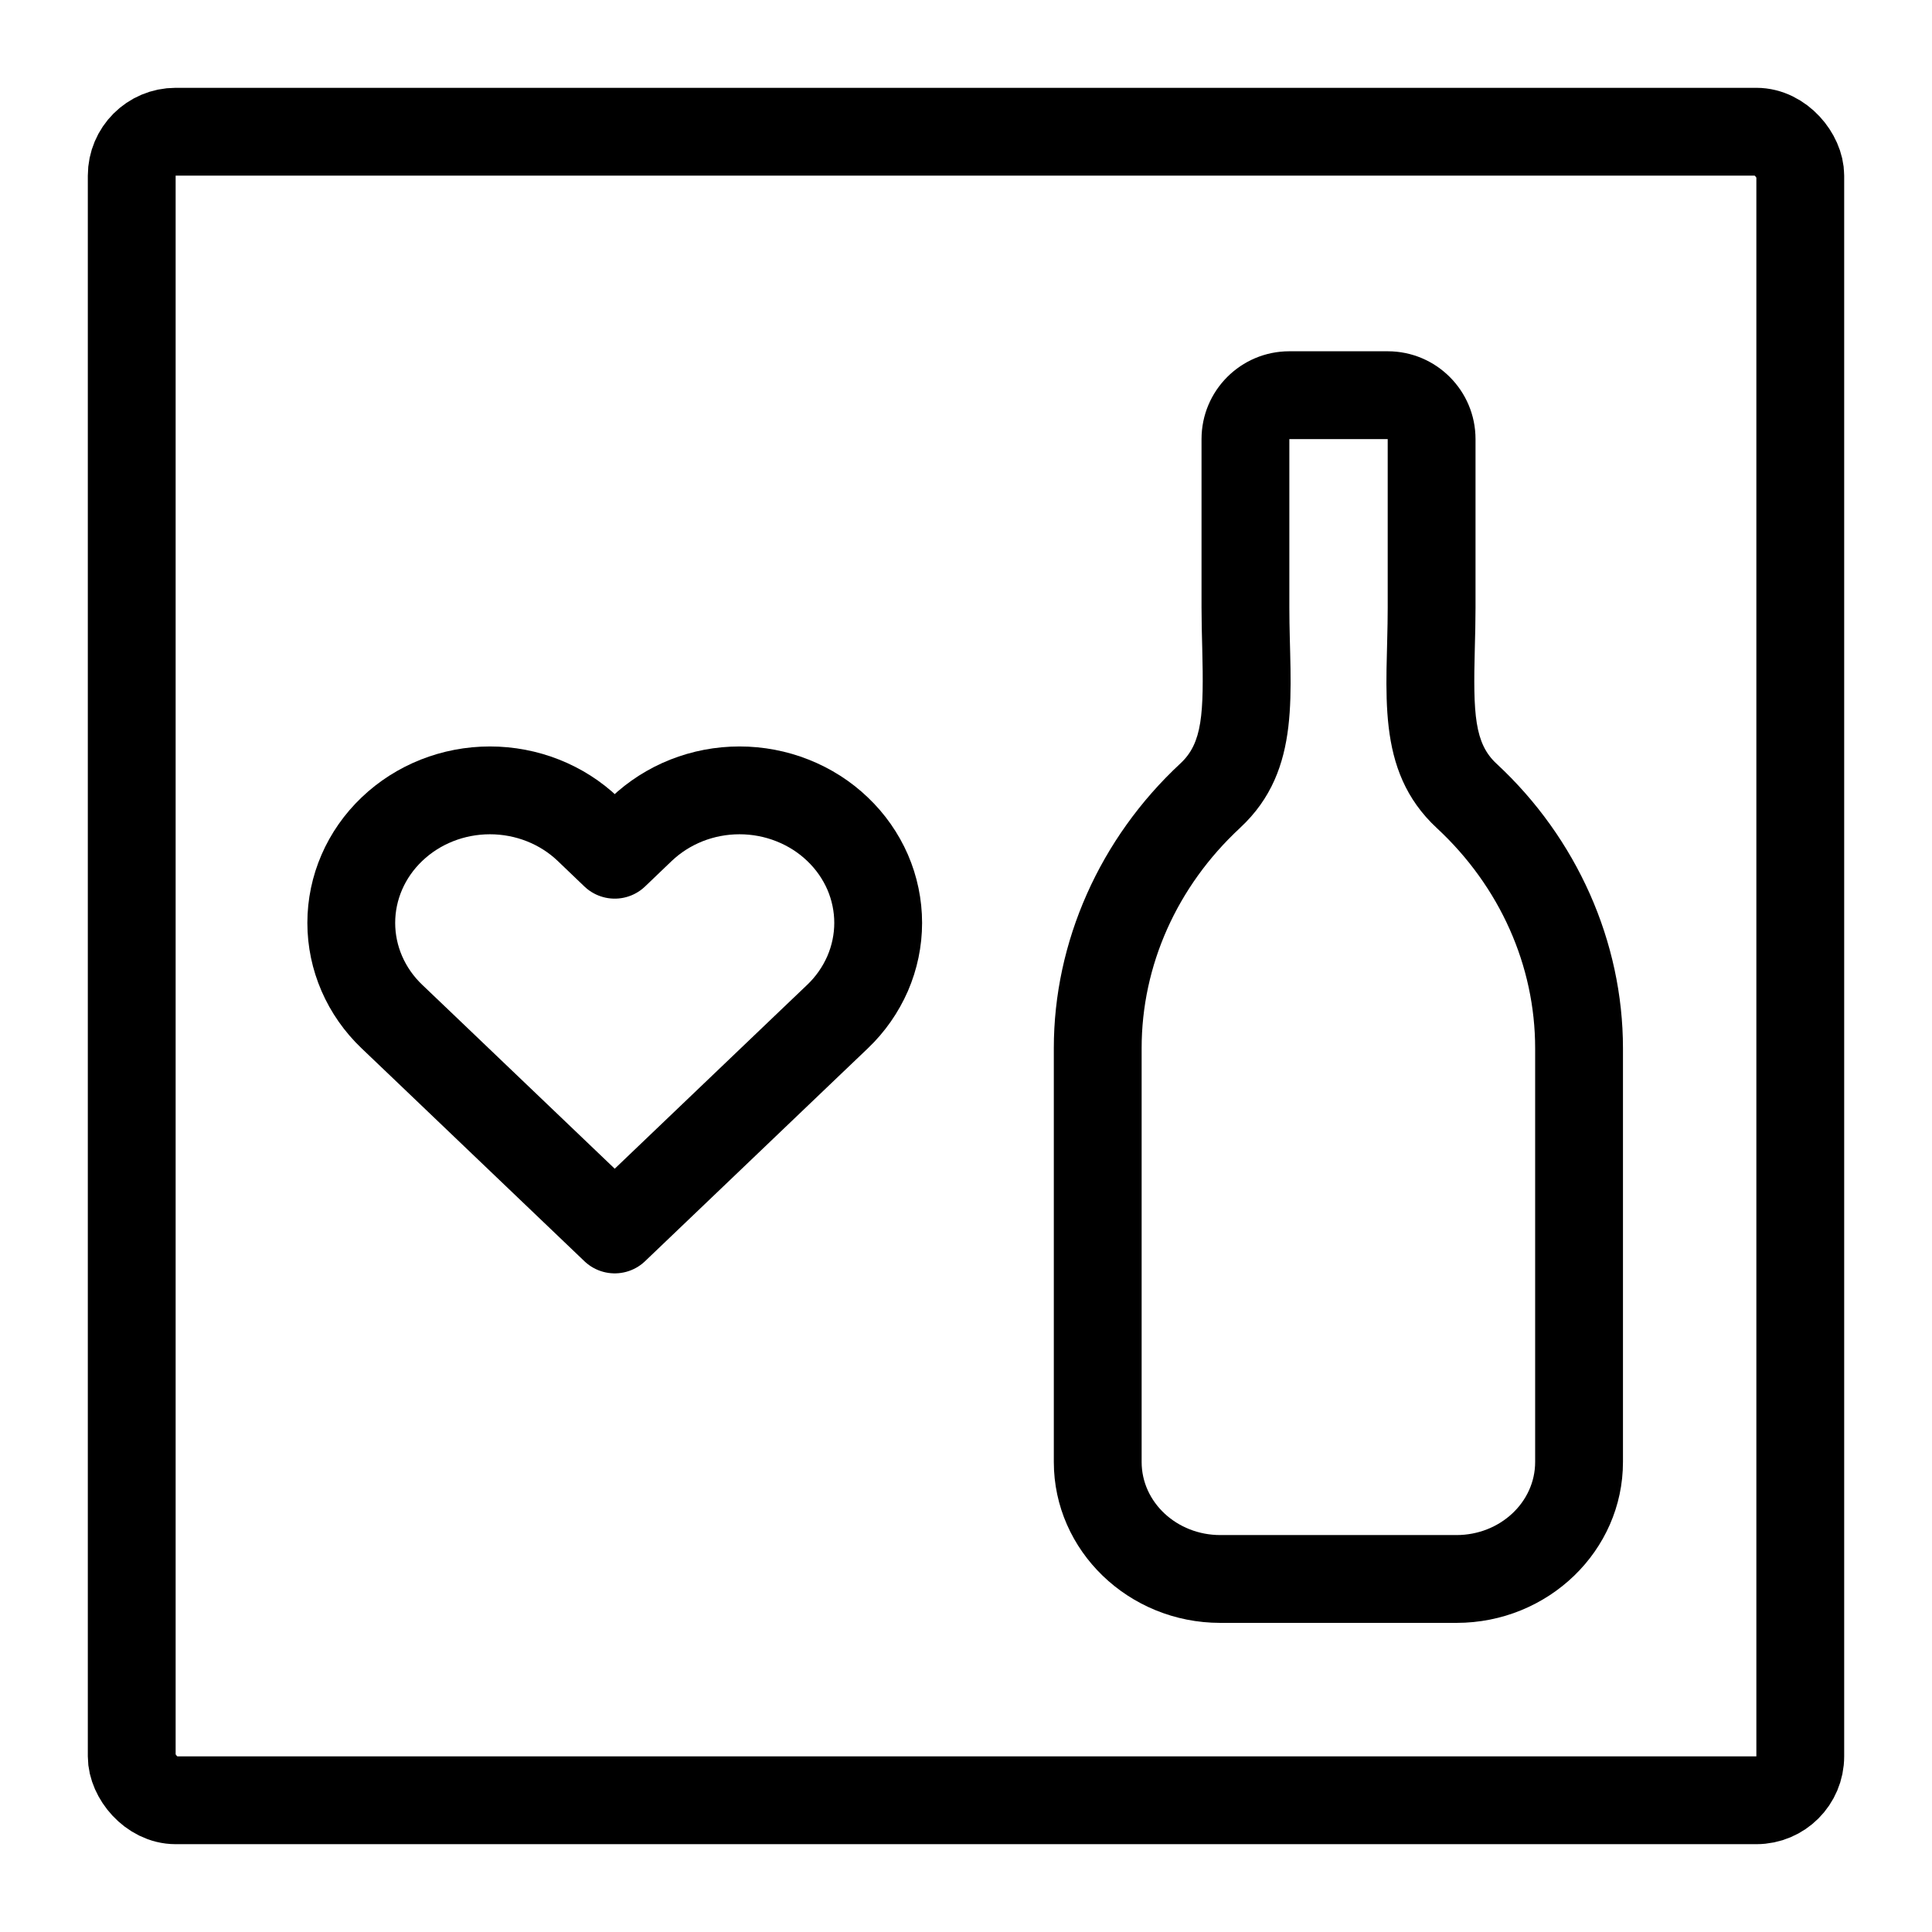 <svg width="22" height="22" viewBox="0 0 22 22" fill="none" xmlns="http://www.w3.org/2000/svg">
<g id="Frame 1575">
<path id="Vector" d="M15.802 5V6.923C15.802 7.864 15.645 8.765 16.362 9.43C17.079 10.095 17.481 10.997 17.481 11.937V16.648C17.481 17.107 17.08 17.48 16.585 17.48H13.896C13.401 17.48 13 17.107 13 16.648V11.935C13 10.996 13.402 10.095 14.117 9.431L14.123 9.425C14.838 8.76 14.682 7.859 14.682 6.92V5H15.802ZM15.802 4H14.682C14.129 4 13.682 4.448 13.682 5V6.92C13.682 7.073 13.686 7.226 13.69 7.377C13.709 8.13 13.692 8.46 13.443 8.692C12.523 9.546 12 10.726 12 11.935V16.648C12 17.658 12.851 18.48 13.896 18.48H16.585C17.631 18.48 18.481 17.658 18.481 16.648V11.937C18.481 10.726 17.957 9.545 17.042 8.697C16.791 8.465 16.774 8.134 16.794 7.379C16.798 7.228 16.802 7.076 16.802 6.923V5C16.802 4.448 16.354 4 15.802 4Z" fill="black"/>
<rect id="Rectangle 43" x="1.5" y="1.5" width="19" height="19" rx="0.5" stroke="black"/>
<path id="Vector_2" d="M9.537 9.442C9.391 9.302 9.217 9.191 9.025 9.115C8.834 9.039 8.628 9 8.421 9C8.213 9 8.008 9.039 7.816 9.115C7.625 9.191 7.451 9.302 7.304 9.442L7 9.733L6.696 9.442C6.4 9.159 5.998 9 5.579 9C5.16 9 4.759 9.159 4.463 9.442C4.166 9.725 4 10.109 4 10.509C4 10.909 4.166 11.293 4.463 11.576L4.767 11.866L7 14L9.233 11.866L9.537 11.576C9.684 11.436 9.8 11.269 9.88 11.086C9.959 10.903 10 10.707 10 10.509C10 10.311 9.959 10.114 9.88 9.931C9.8 9.748 9.684 9.582 9.537 9.442Z" stroke="black" stroke-linecap="round" stroke-linejoin="round"/>
</g>
</svg>
